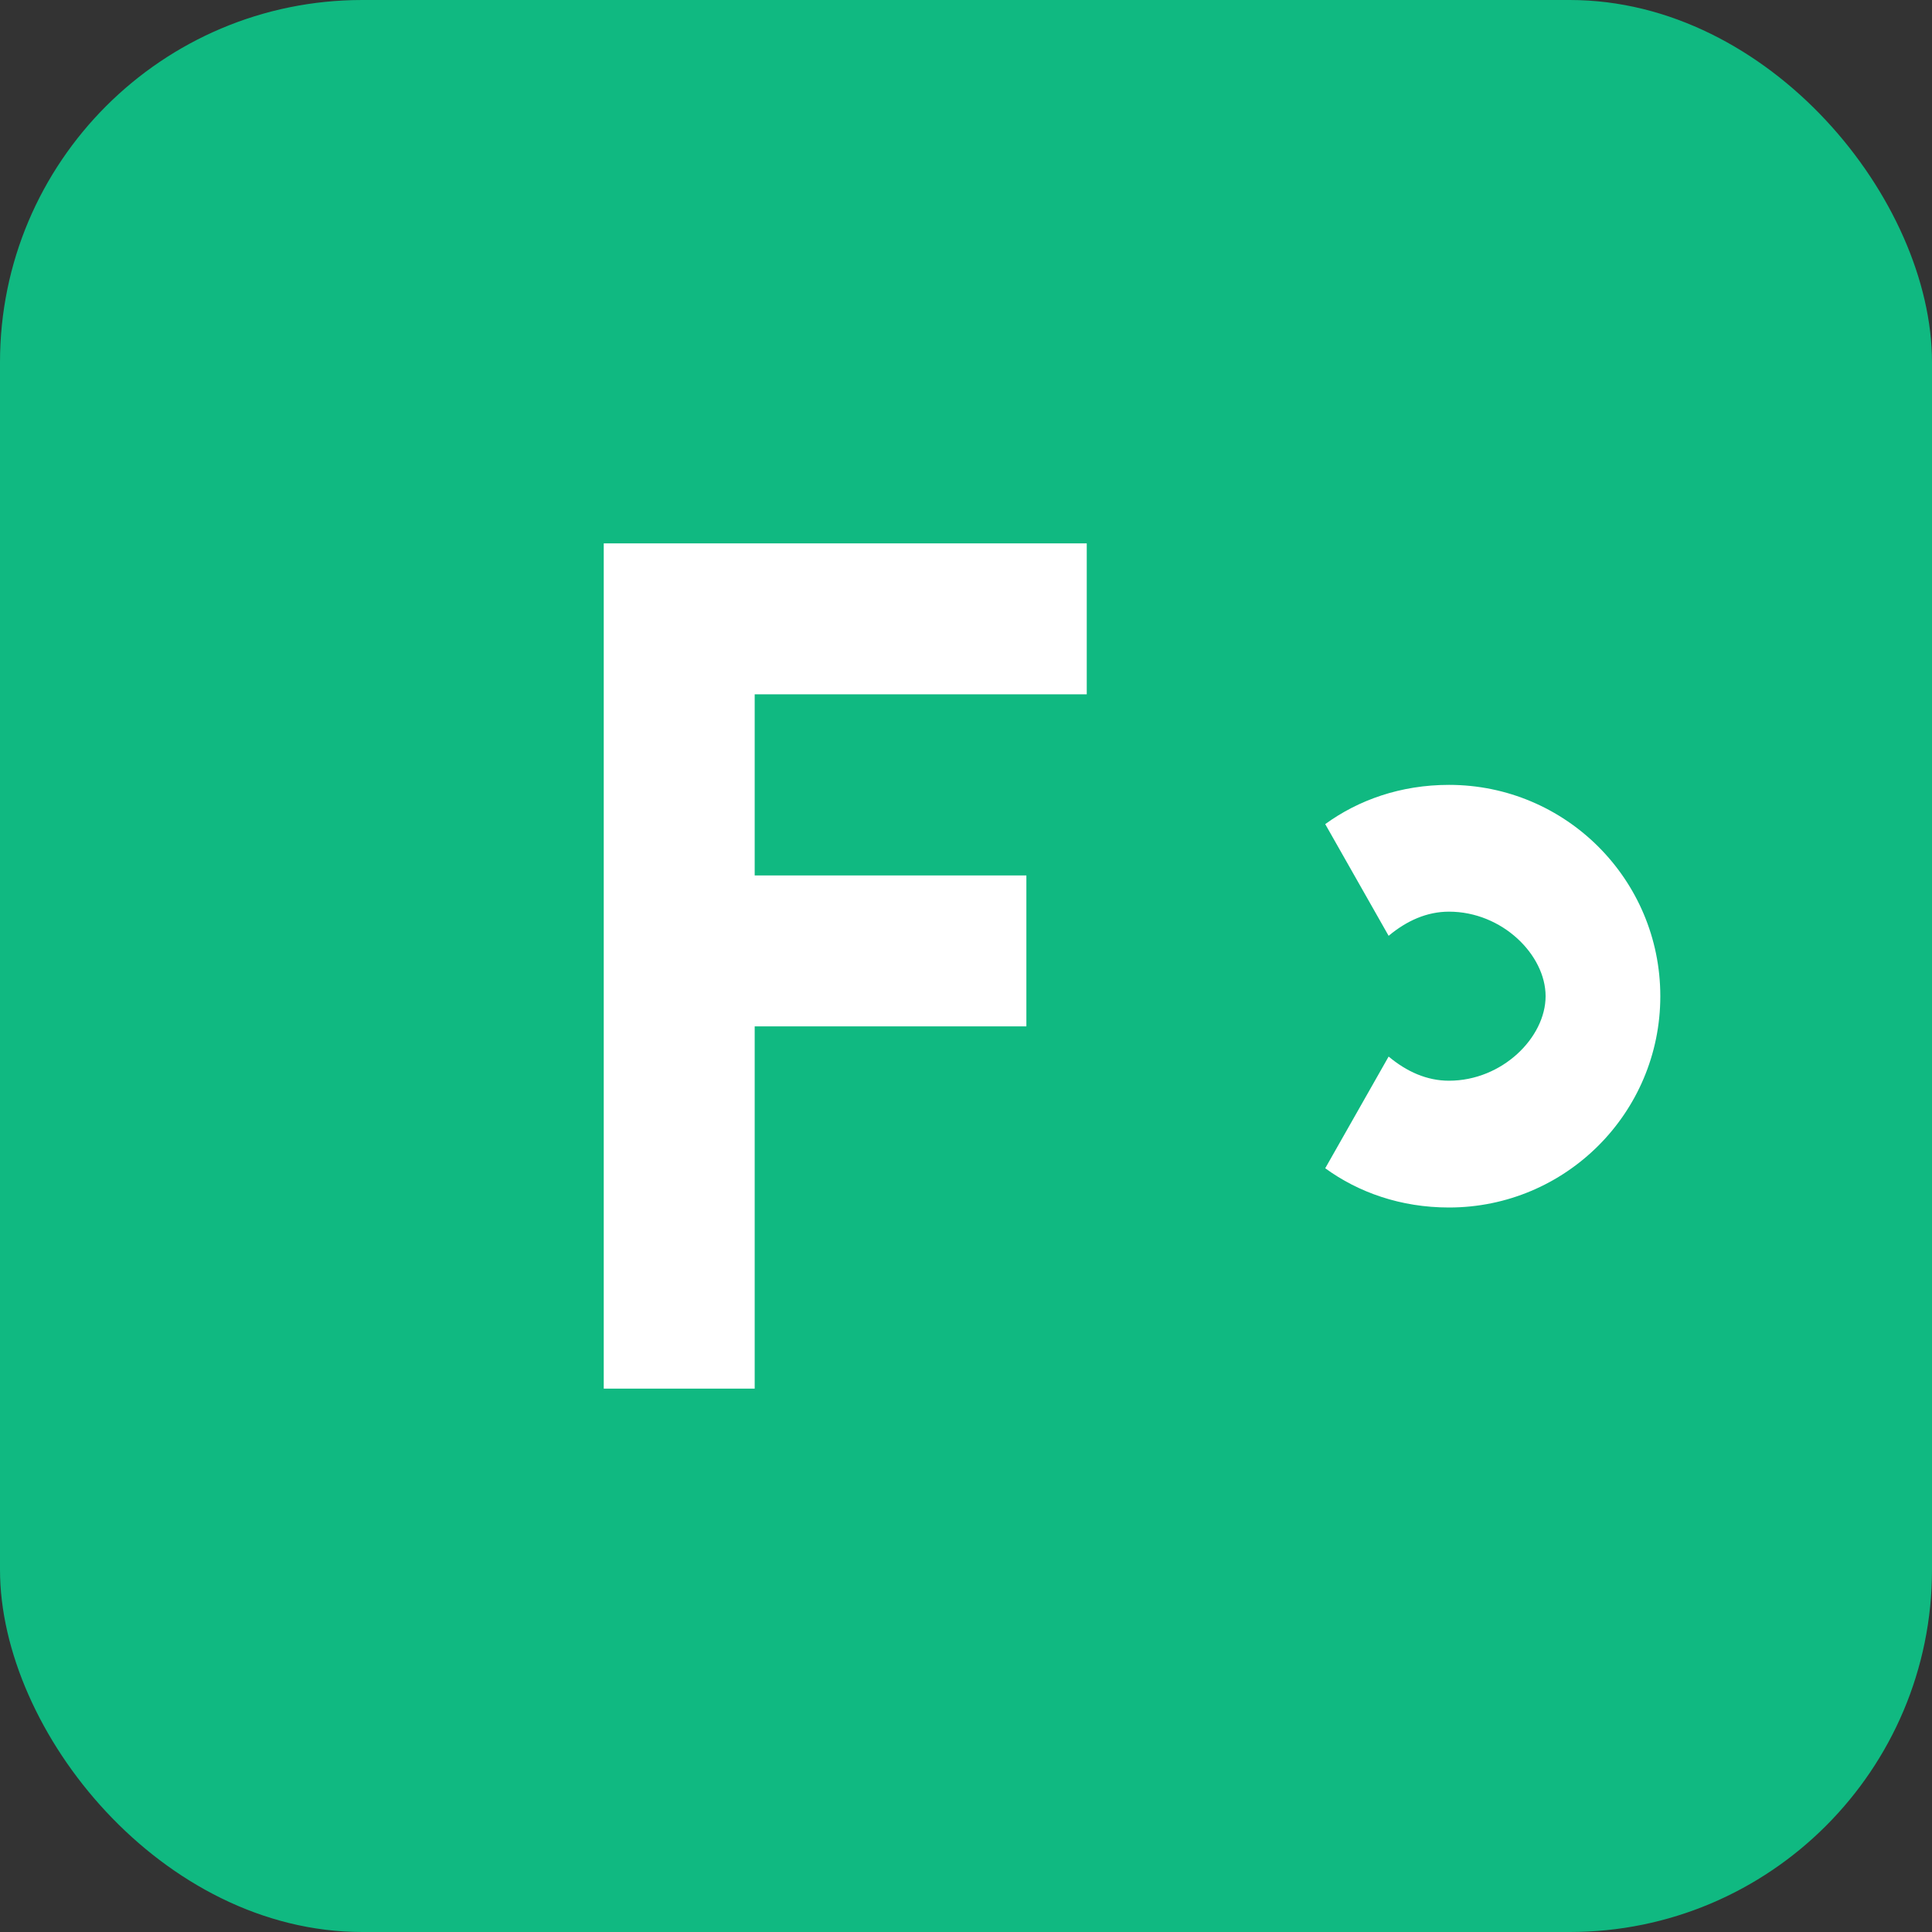 <svg width="32" height="32" viewBox="0 0 32 32" fill="none" xmlns="http://www.w3.org/2000/svg">
  <rect x="0" y="0" width="32" height="32" fill="#333333" stroke="none"/>
  <!-- Background -->
  <rect width="32" height="32" rx="6" fill="#10b981"/>

  <!-- F Letter -->
  <path d="M10 9H18V11.5H12.5V14.5H17V17H12.5V23H10V9Z" fill="white"/>

  <!-- C Letter -->
  <path d="M24 13C25.933 13 27.5 14.567 27.5 16.5C27.5 18.433 25.933 20 24 20C23.2 20 22.5 19.75 21.95 19.35L23 17.5C23.3 17.75 23.633 17.9 24 17.9C24.883 17.9 25.6 17.183 25.6 16.5C25.6 15.817 24.883 15.1 24 15.1C23.633 15.1 23.3 15.25 23 15.5L21.95 13.65C22.5 13.25 23.2 13 24 13Z" fill="white"/>
</svg>
